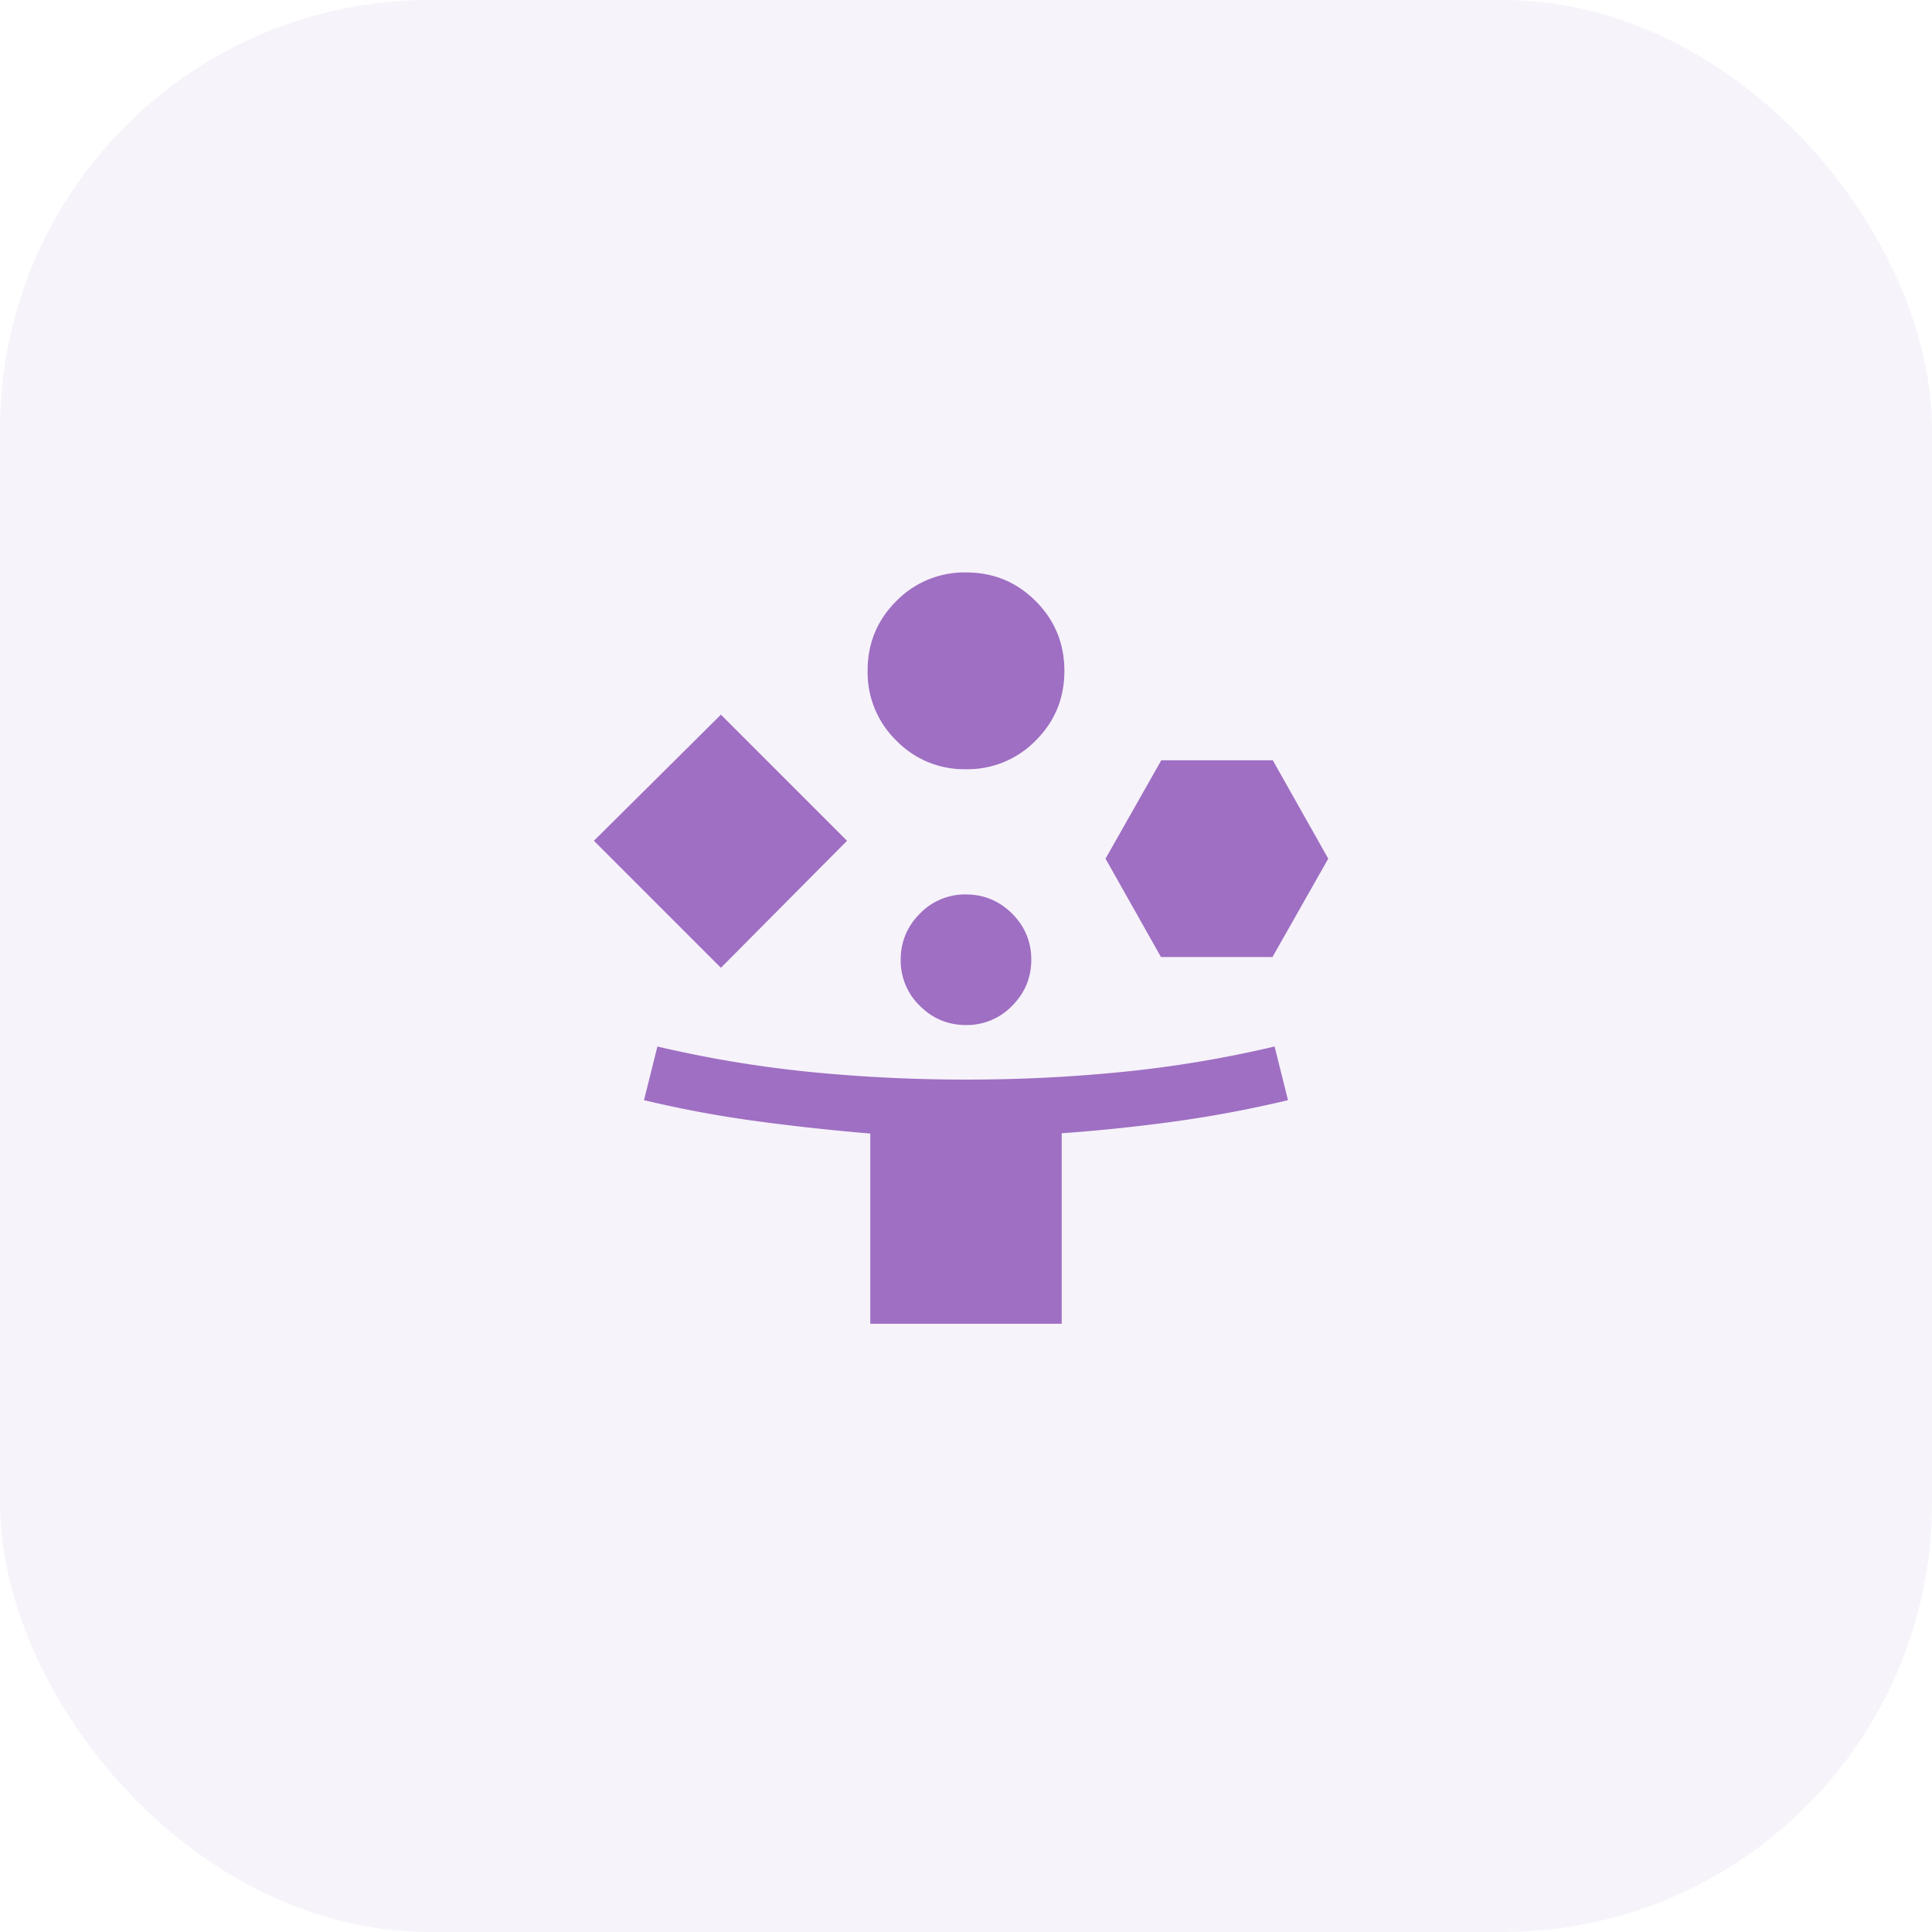 <svg xmlns="http://www.w3.org/2000/svg" fill="none" viewBox="0 0 54 54"><rect width="54" height="54" fill="#9E6FC3" fill-opacity=".08" rx="12"/><path fill="#9E6FC3" d="M20.15 27.05 16.6 23.5l3.55-3.525 3.525 3.525-3.525 3.55ZM24.325 37v-5.317a62.4 62.4 0 0 1-3.175-.346c-1.05-.141-2.1-.337-3.15-.587l.375-1.5c1.42.333 2.846.57 4.276.712 1.43.142 2.88.213 4.352.213 1.472 0 2.923-.07 4.352-.213a32.651 32.651 0 0 0 4.27-.712l.375 1.5c-1.05.25-2.1.448-3.15.593a48.27 48.27 0 0 1-3.175.332V37h-5.35Zm2.672-15.5a2.645 2.645 0 0 1-1.947-.803 2.66 2.66 0 0 1-.8-1.95c0-.765.267-1.414.803-1.947a2.66 2.66 0 0 1 1.95-.8c.764 0 1.413.268 1.947.803.533.535.8 1.185.8 1.95 0 .765-.268 1.414-.803 1.947a2.66 2.66 0 0 1-1.95.8Zm.005 7.15c-.502 0-.932-.178-1.29-.535a1.752 1.752 0 0 1-.537-1.288c0-.501.178-.931.535-1.29A1.752 1.752 0 0 1 26.998 25c.5 0 .93.178 1.29.535.357.357.537.787.537 1.288s-.179.931-.536 1.29a1.752 1.752 0 0 1-1.287.537Zm5.448-1.9L30.9 24l1.558-2.75h3.117l1.55 2.75-1.559 2.75H32.45Z"/></svg>